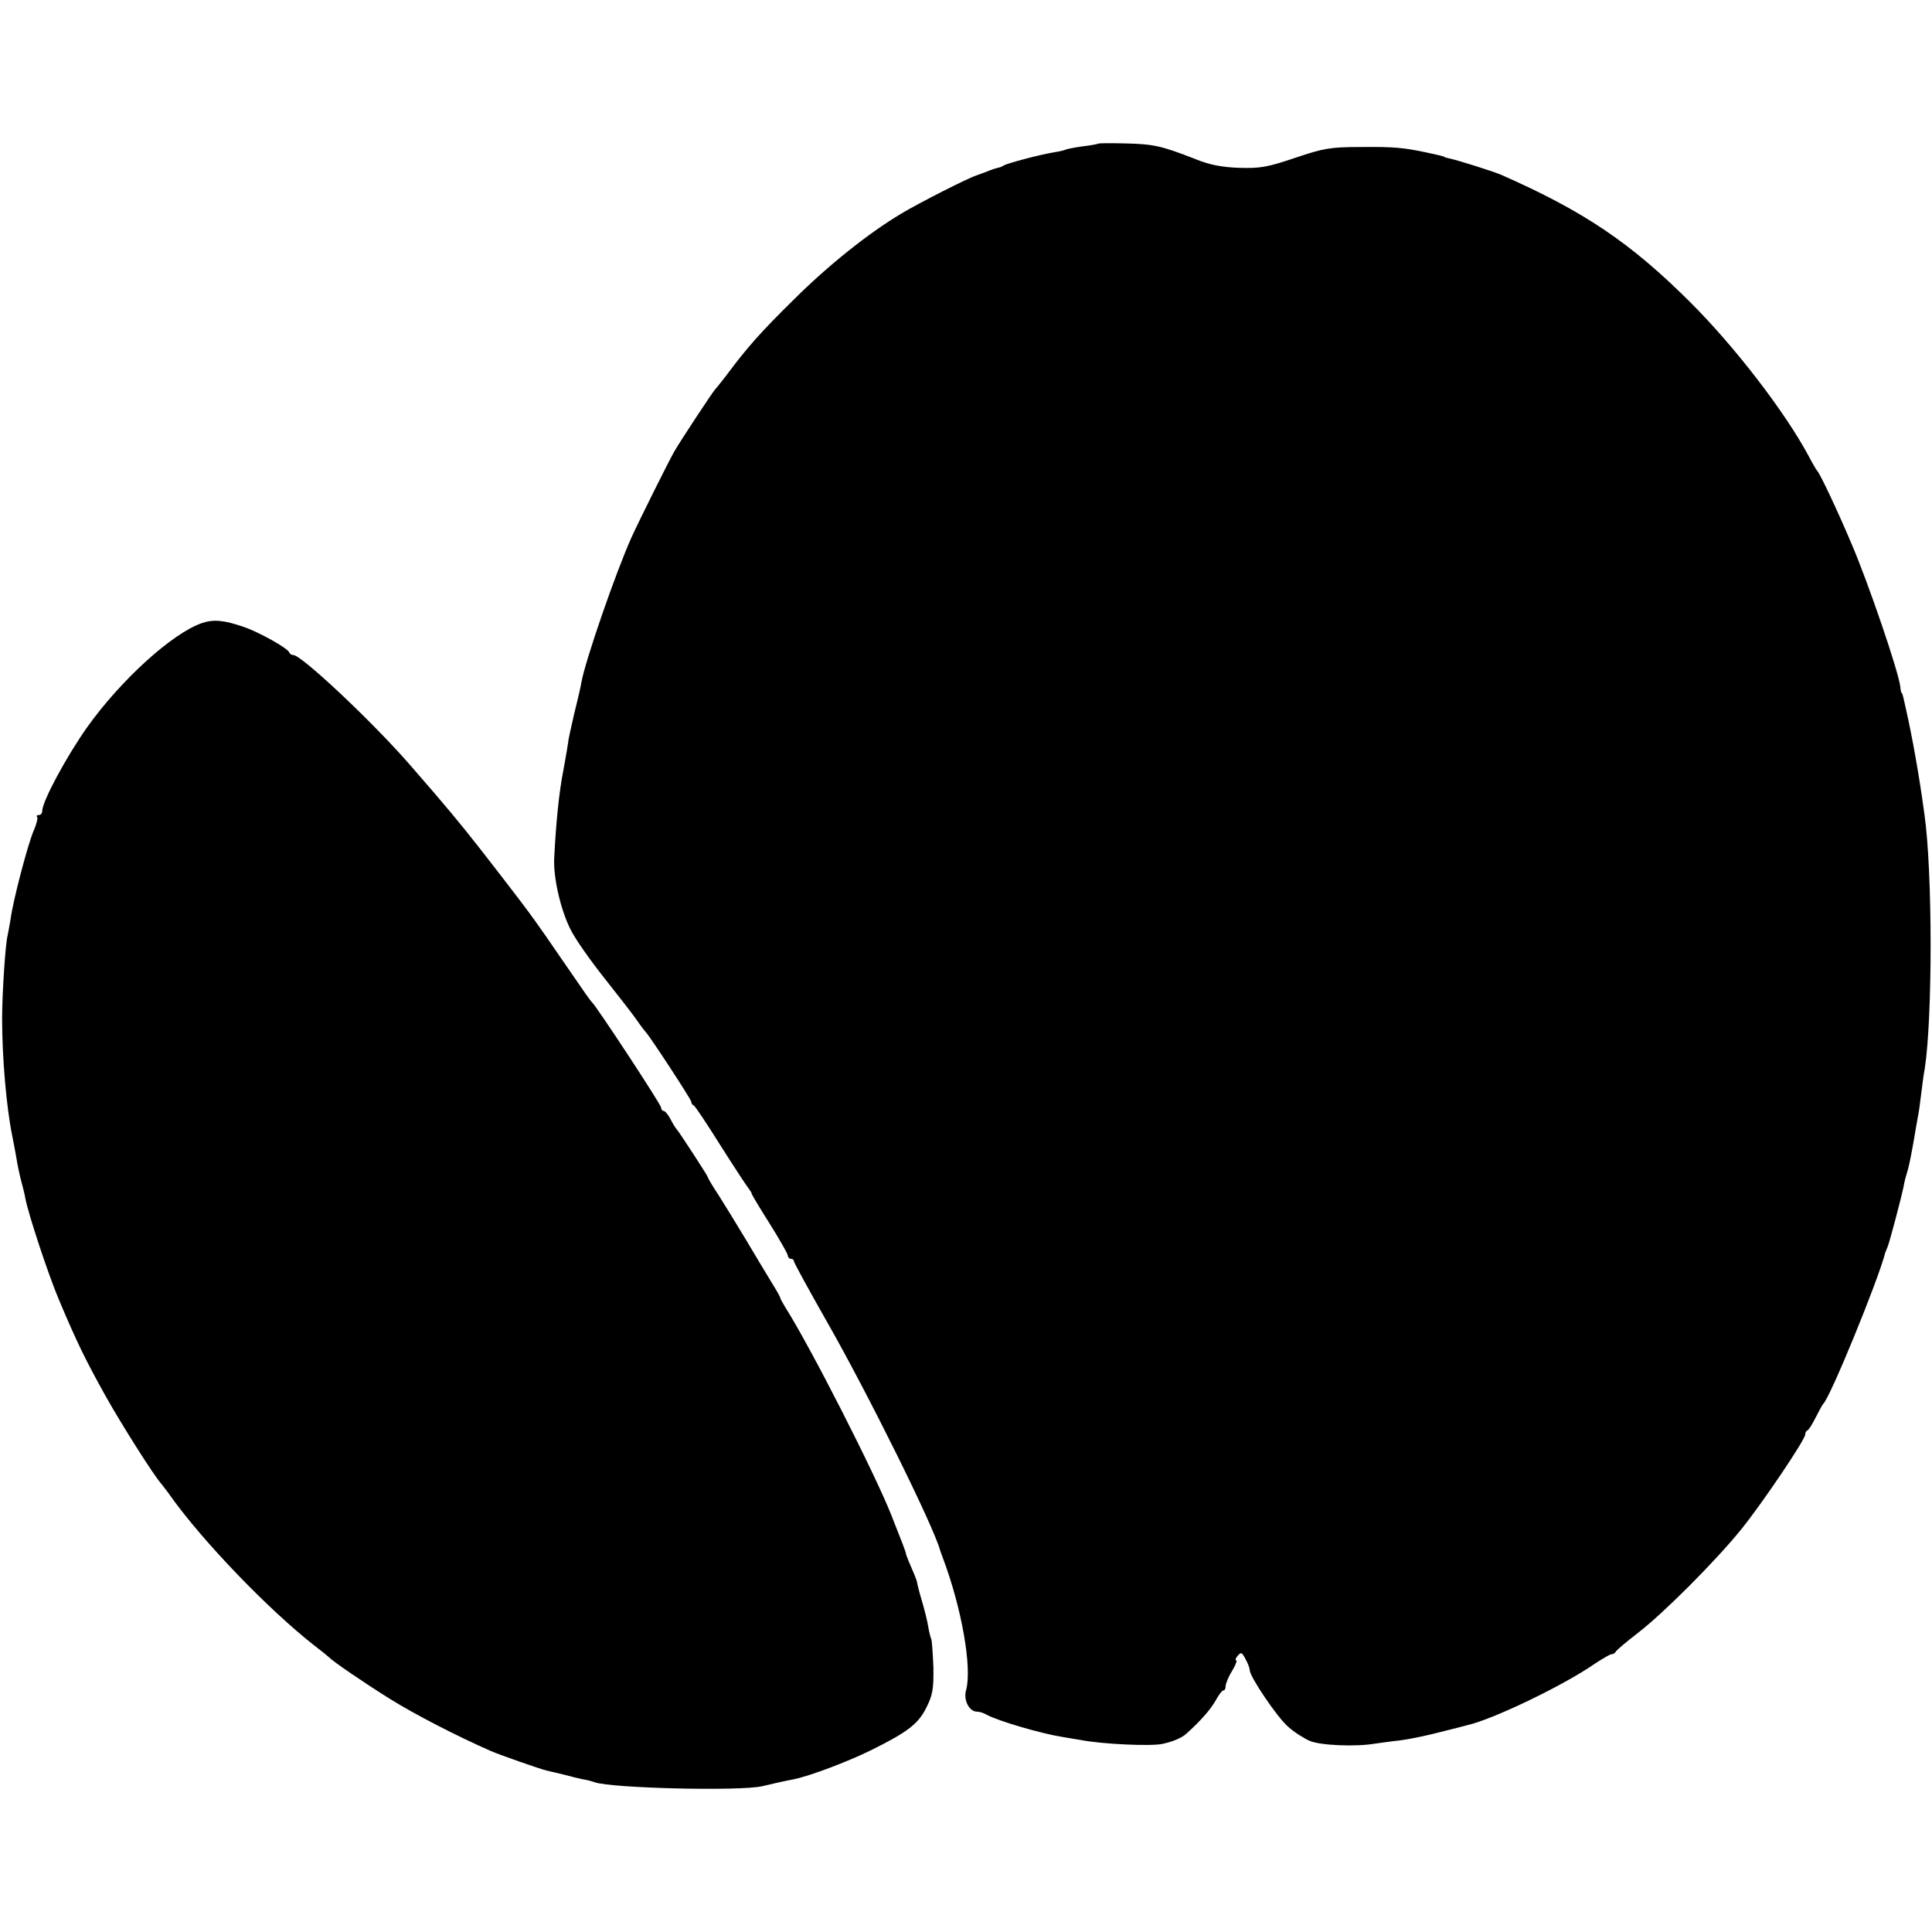 <?xml version="1.0" standalone="no"?>
<!DOCTYPE svg PUBLIC "-//W3C//DTD SVG 20010904//EN"
 "http://www.w3.org/TR/2001/REC-SVG-20010904/DTD/svg10.dtd">
<svg version="1.0" xmlns="http://www.w3.org/2000/svg"
 width="640pt" height="640pt" viewBox="0 0 640 640"
 preserveAspectRatio="xMidYMid meet">
<g transform="translate(0,640) scale(0.1,-0.1)"
fill="#000000" stroke="none">
<path d="M3638 5924 c-2 -1 -26 -6 -53 -9 -28 -4 -53 -9 -56 -11 -3 -2 -21 -6
-40 -9 -48 -8 -152 -36 -164 -43 -5 -4 -14 -7 -20 -8 -5 -1 -21 -6 -35 -12
-14 -5 -29 -11 -35 -13 -25 -7 -196 -94 -250 -127 -106 -63 -239 -169 -351
-280 -115 -113 -159 -163 -229 -257 -17 -22 -33 -42 -36 -45 -6 -5 -113 -167
-135 -205 -18 -31 -119 -234 -142 -285 -53 -118 -153 -408 -166 -480 -2 -14
-13 -61 -24 -105 -10 -44 -20 -87 -20 -95 -1 -8 -8 -50 -16 -93 -14 -71 -24
-169 -30 -287 -4 -65 21 -174 54 -239 15 -31 66 -103 112 -161 46 -58 95 -121
108 -140 13 -19 27 -37 30 -40 12 -12 150 -222 150 -230 0 -4 3 -10 8 -12 4
-1 44 -61 89 -133 45 -71 87 -135 93 -142 5 -7 10 -14 10 -17 0 -3 27 -48 60
-100 33 -53 60 -100 60 -106 0 -5 5 -10 10 -10 6 0 10 -4 10 -8 0 -5 49 -94
108 -198 136 -238 355 -680 376 -759 2 -5 6 -17 9 -25 63 -167 98 -366 77
-440 -9 -32 11 -70 36 -70 8 0 22 -4 32 -10 38 -21 182 -63 252 -74 19 -3 46
-8 60 -10 72 -14 232 -21 270 -13 34 7 65 20 80 34 46 41 81 81 97 110 10 18
21 33 25 33 5 0 8 6 8 14 0 8 9 31 21 50 12 20 18 36 14 36 -4 0 -2 7 5 15 11
13 14 12 26 -11 8 -14 14 -31 14 -37 0 -21 91 -156 127 -187 20 -18 53 -39 72
-47 35 -15 152 -20 216 -9 17 2 55 8 85 11 30 4 88 16 130 27 41 10 82 21 90
23 85 19 318 131 422 203 26 17 51 32 56 32 6 0 12 4 14 8 2 5 35 33 73 62 88
68 260 241 344 345 70 87 211 296 211 313 0 6 3 12 8 14 4 2 16 21 27 43 11
22 22 42 25 45 22 19 182 409 205 500 1 3 5 12 8 20 7 17 45 161 53 200 2 14
9 39 14 55 5 17 14 64 21 105 7 41 13 77 14 80 1 3 5 32 9 65 4 33 9 71 12 85
26 168 26 653 -1 842 -18 134 -41 259 -61 348 -3 14 -7 32 -9 40 -2 8 -4 15
-6 15 -1 0 -3 9 -4 20 -6 52 -107 346 -160 470 -48 114 -107 238 -115 245 -3
3 -16 25 -29 50 -79 147 -246 364 -394 511 -196 195 -350 299 -622 419 -24 11
-148 50 -173 55 -9 2 -17 4 -17 5 0 1 -7 3 -15 5 -8 2 -28 6 -45 10 -76 16
-107 19 -215 18 -104 0 -125 -4 -220 -36 -92 -31 -115 -35 -185 -33 -57 2 -99
10 -145 29 -113 44 -138 50 -237 52 -45 1 -84 1 -85 -1z"/>
<path d="M669 4336 c-99 -34 -270 -190 -381 -346 -69 -98 -148 -245 -148 -276
0 -8 -5 -14 -12 -14 -6 0 -9 -3 -5 -6 3 -3 -2 -25 -12 -47 -19 -45 -67 -226
-76 -292 -4 -22 -8 -47 -10 -55 -7 -26 -18 -191 -18 -275 0 -128 14 -290 33
-385 5 -25 12 -61 15 -80 3 -19 10 -53 16 -75 6 -22 12 -47 13 -55 10 -52 75
-250 111 -335 60 -143 90 -203 155 -320 51 -91 160 -264 185 -291 5 -7 19 -24
30 -40 109 -153 327 -378 475 -494 25 -19 47 -37 50 -40 13 -14 114 -83 202
-138 80 -50 221 -123 333 -172 29 -13 167 -61 185 -65 8 -2 33 -8 55 -13 22
-6 51 -13 65 -16 14 -2 32 -7 40 -10 57 -20 484 -30 555 -13 38 9 73 17 105
23 53 11 178 58 255 96 121 60 157 87 184 142 21 42 24 62 23 134 -2 47 -5 88
-7 92 -2 4 -7 22 -10 41 -3 19 -13 59 -22 89 -9 30 -15 56 -15 57 1 2 -7 23
-18 48 -11 25 -19 46 -19 48 1 3 -15 44 -48 127 -53 135 -268 558 -352 690 -8
14 -16 27 -16 30 0 3 -14 28 -31 55 -17 28 -55 91 -84 140 -30 50 -70 115 -89
145 -20 30 -36 57 -36 60 -1 6 -97 153 -104 160 -3 3 -12 17 -20 33 -8 15 -18
27 -23 27 -4 0 -8 5 -8 11 0 10 -215 337 -229 349 -4 3 -32 43 -64 90 -69 101
-122 177 -143 205 -28 38 -76 100 -99 130 -13 17 -43 55 -66 85 -65 83 -113
141 -229 274 -121 140 -361 366 -388 366 -6 0 -12 4 -14 9 -5 14 -102 68 -150
84 -66 23 -101 26 -139 13z"/>
</g>
</svg>
